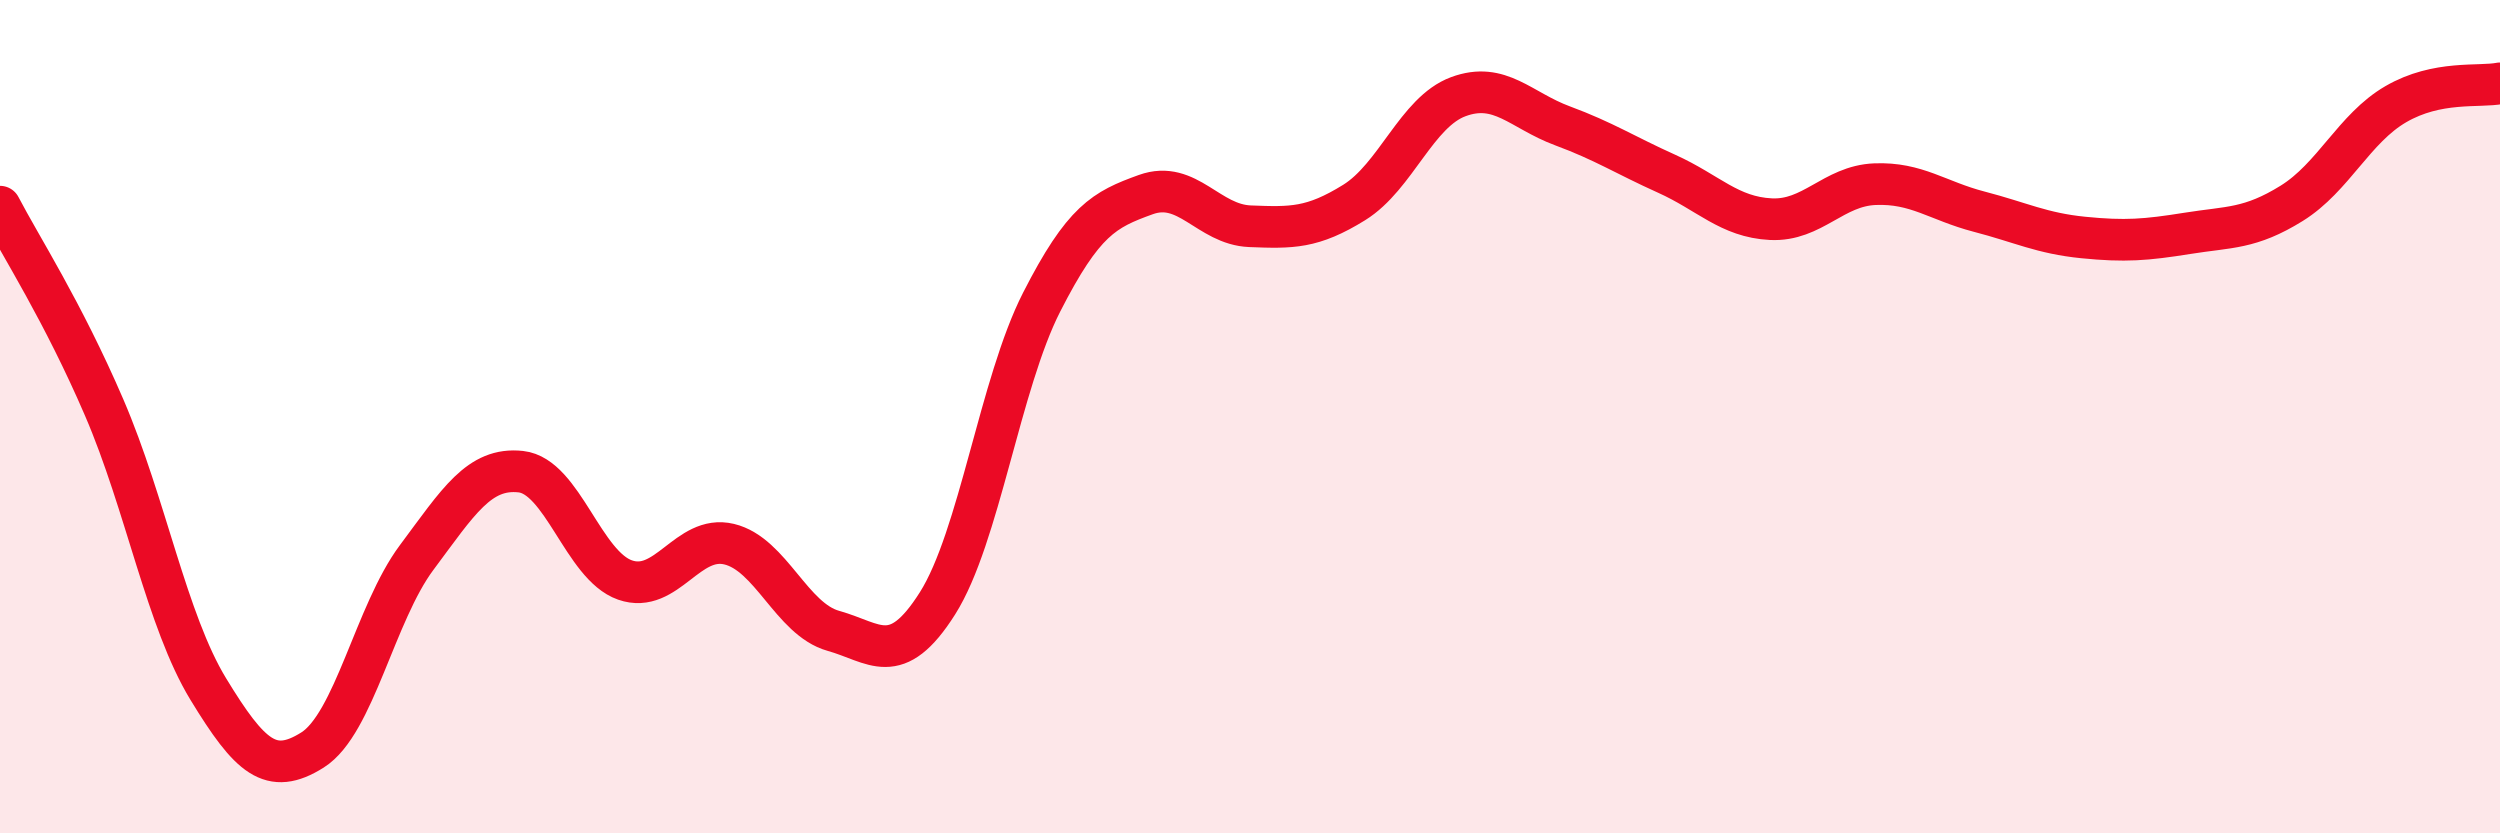 
    <svg width="60" height="20" viewBox="0 0 60 20" xmlns="http://www.w3.org/2000/svg">
      <path
        d="M 0,4.96 C 0.5,5.92 1.5,7.46 2.5,9.78 C 3.5,12.1 4,14.9 5,16.54 C 6,18.18 6.5,18.63 7.5,18 C 8.5,17.37 9,14.72 10,13.38 C 11,12.04 11.5,11.21 12.5,11.32 C 13.5,11.43 14,13.57 15,13.92 C 16,14.27 16.5,12.82 17.5,13.06 C 18.5,13.3 19,14.86 20,15.14 C 21,15.42 21.5,16.06 22.5,14.48 C 23.5,12.9 24,9.21 25,7.25 C 26,5.29 26.5,5.03 27.5,4.67 C 28.5,4.31 29,5.39 30,5.43 C 31,5.47 31.5,5.48 32.5,4.86 C 33.5,4.24 34,2.69 35,2.32 C 36,1.95 36.5,2.65 37.5,3.02 C 38.5,3.39 39,3.72 40,4.17 C 41,4.62 41.5,5.21 42.5,5.26 C 43.5,5.31 44,4.46 45,4.42 C 46,4.38 46.5,4.82 47.5,5.08 C 48.5,5.34 49,5.6 50,5.7 C 51,5.8 51.5,5.76 52.5,5.6 C 53.5,5.44 54,5.5 55,4.88 C 56,4.26 56.5,3.08 57.5,2.5 C 58.5,1.92 59.5,2.1 60,2L60 20L0 20Z"
        fill="#EB0A25"
        opacity="0.1"
        stroke-linecap="round"
        stroke-linejoin="round"
      />
      <path
        d="M 0,4.96 C 0.5,5.92 1.5,7.46 2.5,9.78 C 3.5,12.1 4,14.9 5,16.54 C 6,18.18 6.5,18.63 7.5,18 C 8.5,17.37 9,14.72 10,13.38 C 11,12.04 11.5,11.21 12.5,11.32 C 13.5,11.43 14,13.57 15,13.92 C 16,14.27 16.5,12.82 17.5,13.06 C 18.5,13.3 19,14.86 20,15.14 C 21,15.42 21.5,16.06 22.5,14.48 C 23.5,12.9 24,9.21 25,7.25 C 26,5.29 26.5,5.03 27.5,4.67 C 28.5,4.31 29,5.39 30,5.43 C 31,5.47 31.5,5.48 32.5,4.86 C 33.5,4.24 34,2.69 35,2.32 C 36,1.95 36.5,2.65 37.5,3.02 C 38.5,3.39 39,3.72 40,4.17 C 41,4.62 41.5,5.21 42.5,5.26 C 43.5,5.31 44,4.46 45,4.42 C 46,4.38 46.5,4.82 47.5,5.08 C 48.5,5.34 49,5.6 50,5.7 C 51,5.8 51.5,5.76 52.5,5.6 C 53.5,5.44 54,5.5 55,4.88 C 56,4.26 56.5,3.08 57.5,2.5 C 58.5,1.92 59.5,2.1 60,2"
        stroke="#EB0A25"
        stroke-width="1"
        fill="none"
        stroke-linecap="round"
        stroke-linejoin="round"
      />
    </svg>
  